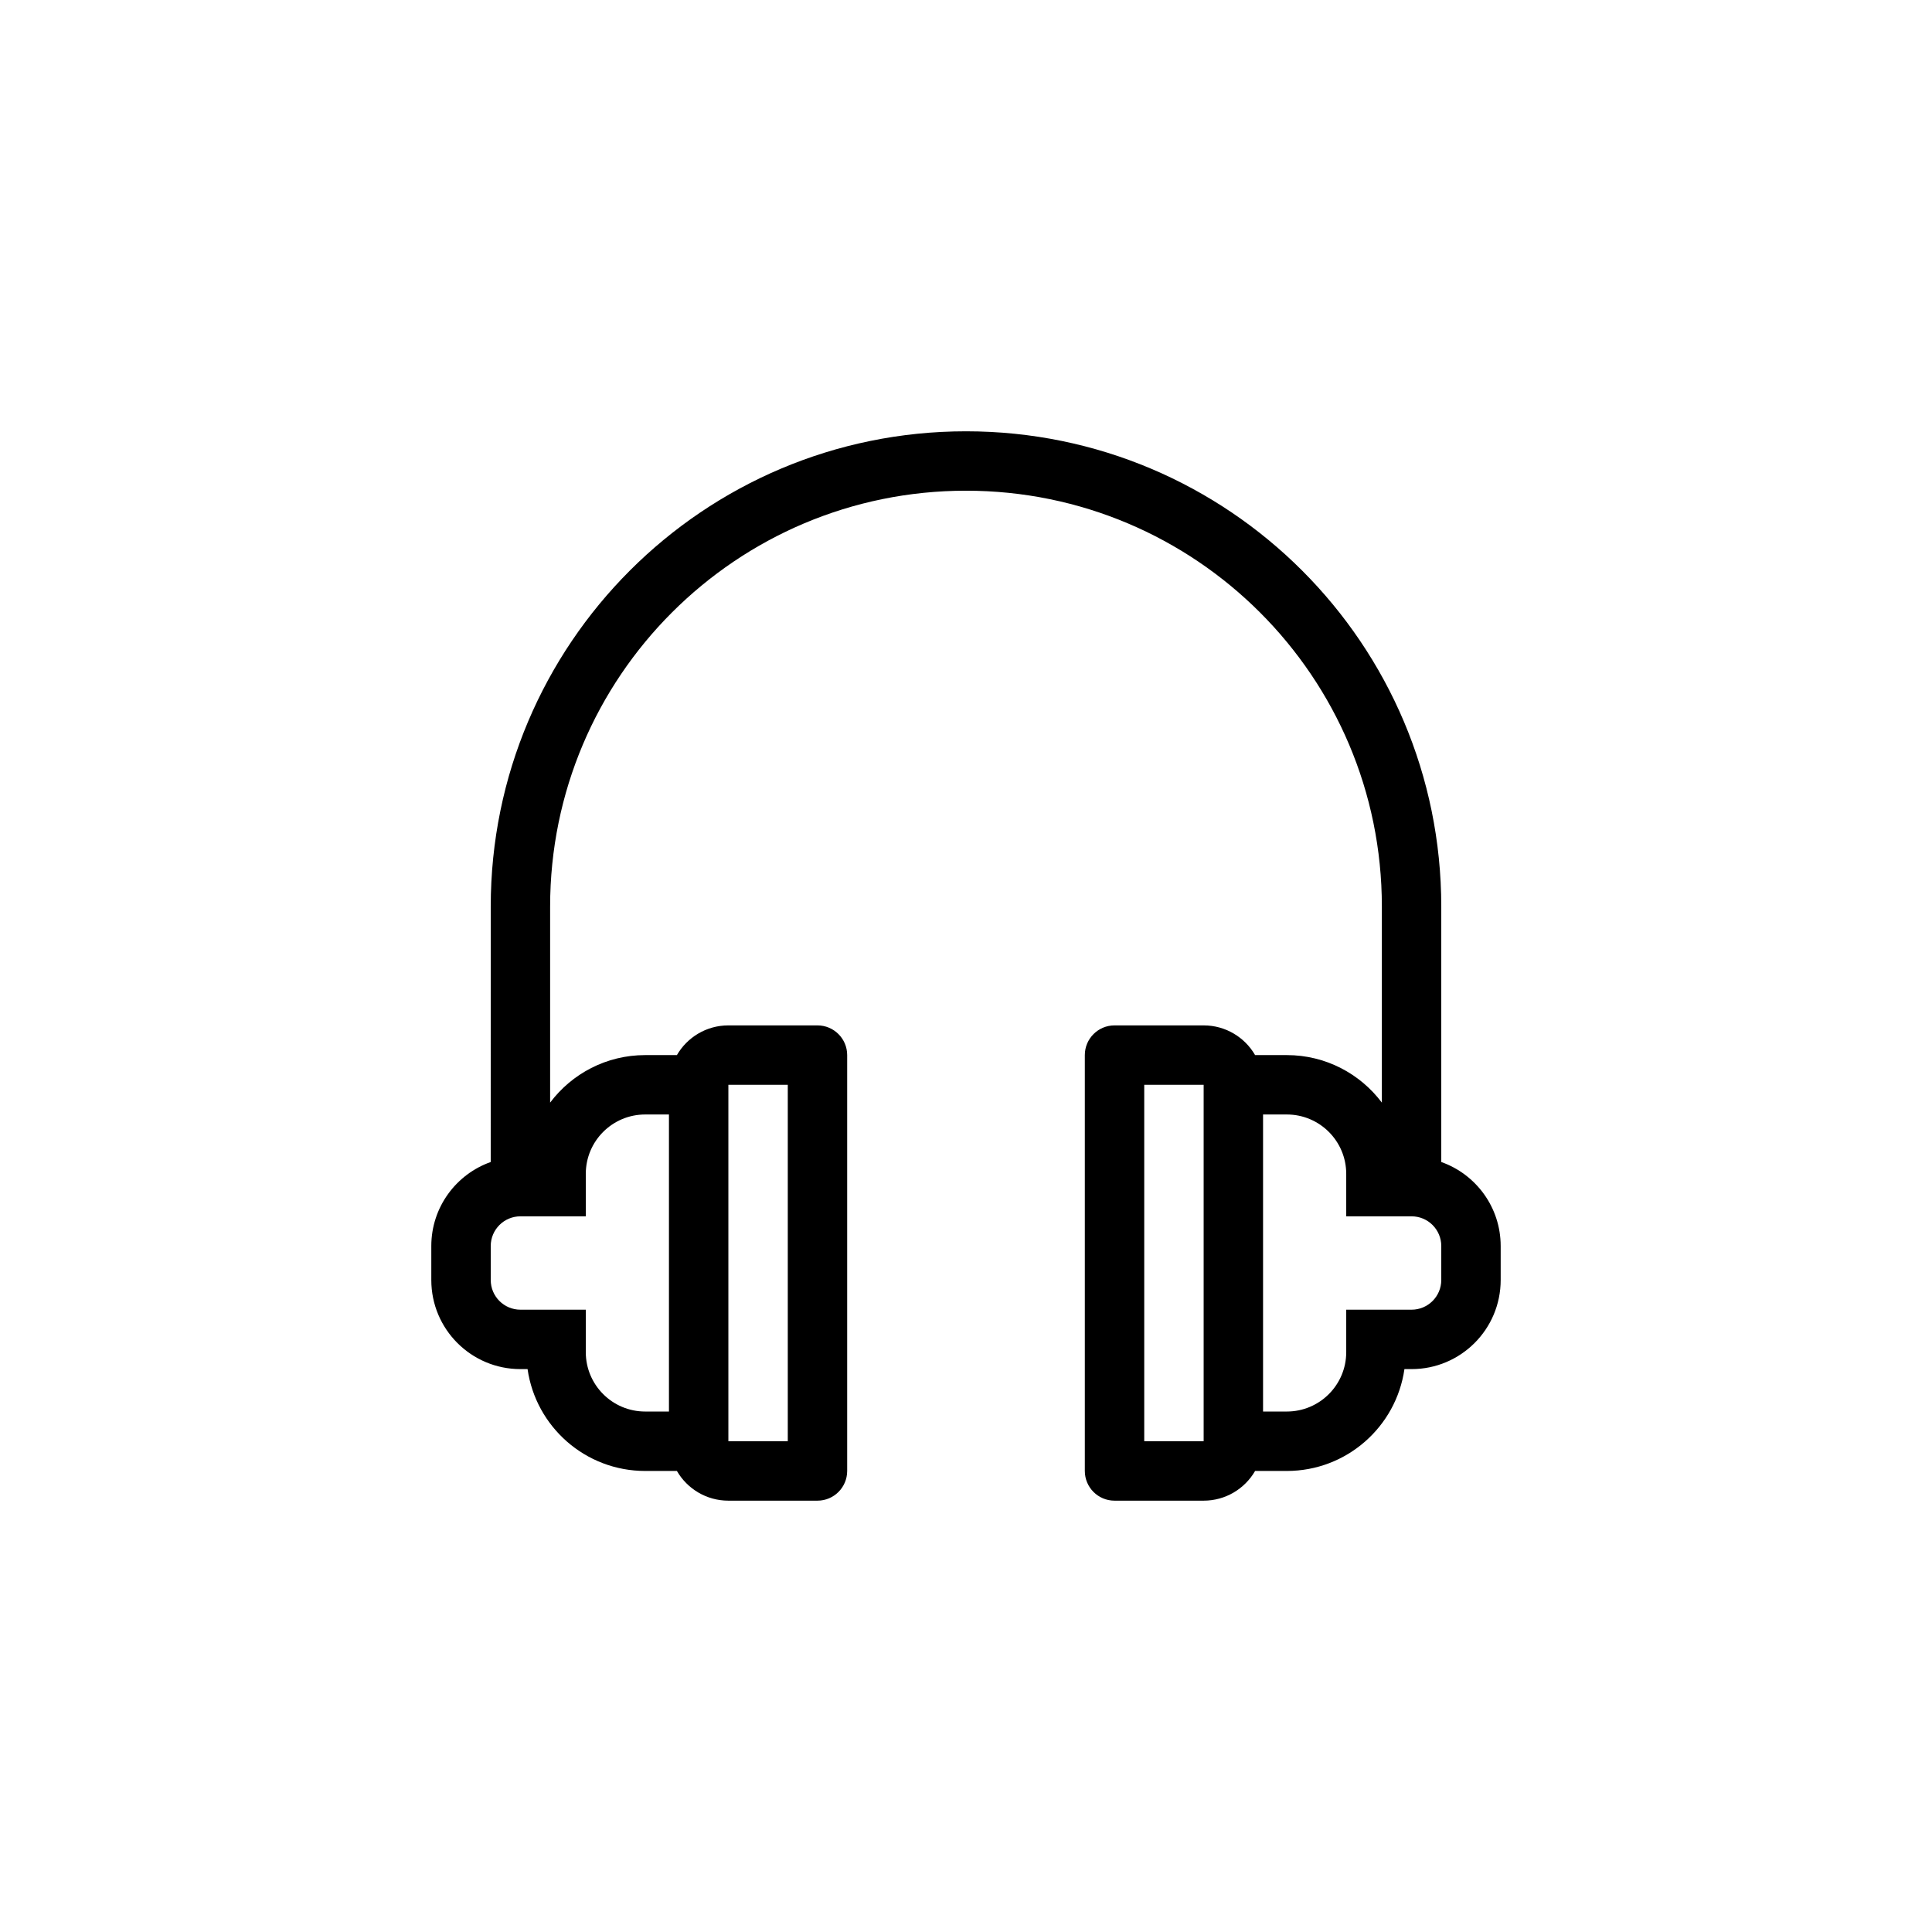 <?xml version="1.0" encoding="UTF-8"?>
<!-- Uploaded to: ICON Repo, www.iconrepo.com, Generator: ICON Repo Mixer Tools -->
<svg fill="#000000" width="800px" height="800px" version="1.1" viewBox="144 144 512 512" xmlns="http://www.w3.org/2000/svg">
 <path d="m274.05 384.25c0-69.562 56.391-125.95 125.95-125.95 69.559 0 125.95 56.391 125.95 125.95v67.695c9.176 3.242 15.746 11.988 15.746 22.27v9c0 13.043-10.574 23.613-23.617 23.613h-1.891c-2.184 15.262-15.309 26.992-31.172 26.992h-8.402c-2.723 4.703-7.812 7.871-13.637 7.871h-23.617c-4.348 0-7.871-3.523-7.871-7.871v-110.21c0-4.348 3.523-7.871 7.871-7.871h23.617c5.824 0 10.914 3.168 13.637 7.871h8.402c10.301 0 19.445 4.949 25.191 12.594v-51.953c0-60.867-49.344-110.21-110.21-110.21-60.867 0-110.21 49.34-110.21 110.21v51.953c5.746-7.644 14.891-12.594 25.191-12.594h8.406c2.719-4.703 7.809-7.871 13.637-7.871h23.613c4.348 0 7.875 3.523 7.875 7.871v110.21c0 4.348-3.527 7.871-7.875 7.871h-23.613c-5.828 0-10.918-3.168-13.637-7.871h-8.406c-15.863 0-28.984-11.73-31.168-26.992h-1.895c-13.043 0-23.617-10.57-23.617-23.613v-9c0-10.281 6.574-19.027 15.746-22.27zm47.23 133.82v-78.719h-6.297c-8.695 0-15.742 7.047-15.742 15.742v11.246h-17.32c-4.348 0-7.871 3.523-7.871 7.871v9c0 4.348 3.523 7.871 7.871 7.871h17.32v11.246c0 8.695 7.047 15.742 15.742 15.742zm163.74 0h-6.297v-78.719h6.297c8.695 0 15.746 7.047 15.746 15.742v11.246h17.316c4.348 0 7.871 3.523 7.871 7.871v9c0 4.348-3.523 7.871-7.871 7.871h-17.316v11.246c0 8.695-7.051 15.742-15.746 15.742zm-37.785-86.59v94.461h15.746v-94.461zm-94.465 94.461v-94.461h-15.742v94.461z" fill-rule="evenodd"/>
</svg>